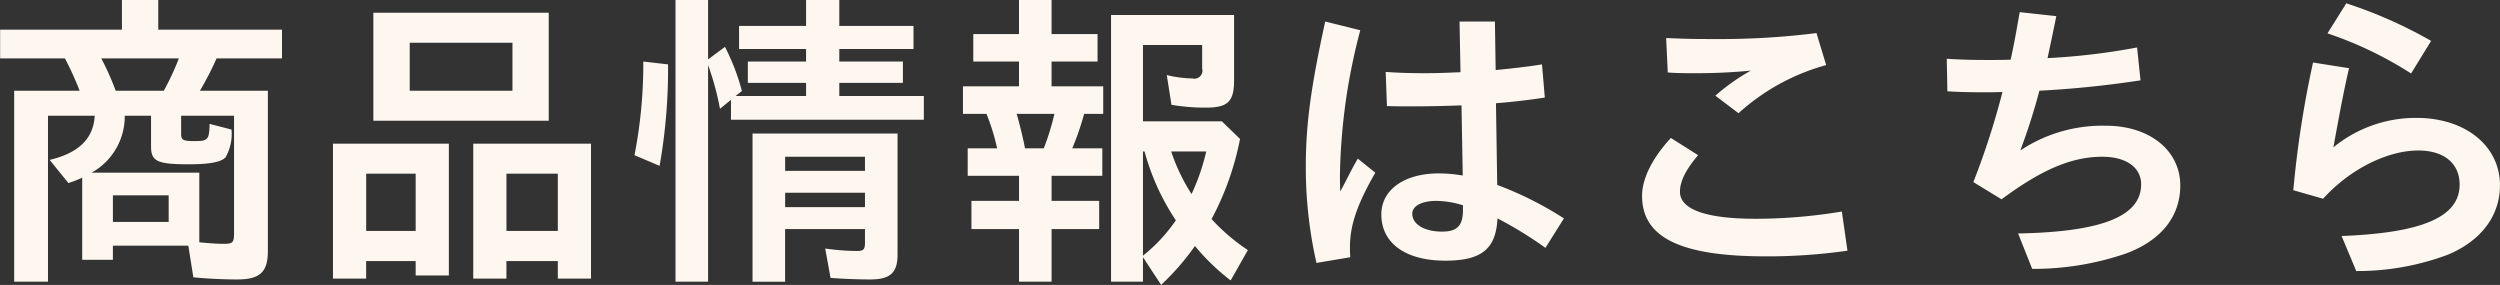 <svg xmlns="http://www.w3.org/2000/svg" width="255.5" height="29.12" viewBox="0 0 255.5 29.12">
  <rect x="0" y="0" width="255.5" height="29.12" fill="#333333" stroke="none"/>
  <defs>
    <style>
      .cls-1 {
        fill: #fdf7f0;
        fill-rule: evenodd;
      }
    </style>
  </defs>
  <path id="btn_商品情報はこちら" class="cls-1" d="M256.9,3483.27c-0.128,2.33-1.632,3.81-4.608,4.51l1.92,2.37a12.275,12.275,0,0,0,1.408-.55v8.39h3.136v-1.44h7.711l0.512,3.23c1.632,0.16,3.232.22,4.48,0.22,2.336,0,3.136-.76,3.136-2.91v-16.38h-6.944a30.934,30.934,0,0,0,1.7-3.3h6.688v-2.94H263.392v-3.04H259.68v3.04H247.233v2.94h6.623a31.051,31.051,0,0,1,1.5,3.3h-6.687v19.52h3.455v-16.96H256.9Zm8.831,0h5.408v12.03c0,0.9-.128,1.06-1.024,1.06-0.7,0-1.7-.07-2.528-0.16v-7.11H256.576a6.582,6.582,0,0,0,3.392-5.82h2.688v3.13c0,1.54.64,1.83,3.871,1.83,2.112,0,3.3-.23,3.744-0.71a4.848,4.848,0,0,0,.608-2.84l-2.24-.58c-0.032,1.6-.16,1.76-1.5,1.76-1.216,0-1.408-.1-1.408-0.74v-1.85Zm-6.687-2.56a28.68,28.68,0,0,0-1.472-3.3H265.5a27.932,27.932,0,0,1-1.535,3.3H259.04Zm-0.288,13.41v-2.72h5.7v2.72h-5.7Zm44.543-10.34v-11.04H285.376v11.04H303.3Zm-14.207-3.07v-4.9h10.5v4.9h-10.5Zm-4.448,17.41H289.7v1.47h3.392v-13.47H281.249v13.79h3.391v-1.79Zm0-3.08v-5.85H289.7v5.85H284.64Zm14.335,3.08h5.248v1.79h3.392v-13.79H295.584v13.79h3.391v-1.79Zm0-3.08v-5.85h5.248v5.85h-5.248Zm22.945-13.4v2.04h19.711v-2.43h-8.64v-1.34h6.5v-2.18h-6.5v-1.28h7.584v-2.36h-7.584v-2.66H329.6v2.66h-6.848v2.36H329.6v1.28h-5.952v2.18H329.6v1.34h-7.2l0.64-.51a22.081,22.081,0,0,0-1.728-4.51l-1.728,1.28v-6.08h-3.327v28.8h3.327v-22.14a27.687,27.687,0,0,1,1.216,4.47Zm5.536,13.21h8.159v1.41c0,0.67-.16.83-0.8,0.83a23.856,23.856,0,0,1-3.264-.25l0.544,3c1.248,0.1,2.784.16,4.064,0.16,2.016,0,2.784-.67,2.784-2.52v-12.39H324.128v15.14h3.328v-5.38Zm0-2.24v-1.47h8.159v1.47h-8.159Zm0-3.71v-1.44h8.159v1.44h-8.159Zm-12.831-.51a56.607,56.607,0,0,0,.864-10.37l-2.528-.29a48.845,48.845,0,0,1-.9,9.57Zm33.408-5.31a21.277,21.277,0,0,1,1.087,3.52h-3.007v2.81h5.247v2.56H346.5v2.88h4.863v5.38h3.328v-5.38h4.864v-2.88h-4.864v-2.56h5.184v-2.81H356.8a26.889,26.889,0,0,0,1.216-3.52h1.952v-2.82h-5.28v-2.53h4.7v-2.81h-4.7v-3.49H351.36v3.49h-4.671v2.81h4.671v2.53h-5.727v2.82h2.4Zm3.071,0h3.872a25.1,25.1,0,0,1-1.088,3.52h-1.92c-0.128-.77-0.512-2.31-0.736-3.14l-0.1-.32ZM374.751,3497a20.032,20.032,0,0,1-3.712-3.17,29.073,29.073,0,0,0,2.912-8.19l-1.856-1.8h-8.064v-7.8h6.048v2.4a0.824,0.824,0,0,1-.992,1.02,11.866,11.866,0,0,1-2.624-.35l0.48,3.04a20.282,20.282,0,0,0,3.52.29c2.24,0,2.88-.61,2.88-2.82v-6.65H360.768v27.26h3.263v-2.5l1.856,2.82a25.148,25.148,0,0,0,3.456-3.97,22.617,22.617,0,0,0,3.648,3.52Zm-10.72-10.08h0.16a24.128,24.128,0,0,0,3.2,7.04,16.682,16.682,0,0,1-3.36,3.61v-10.65Zm6.464,0a21.392,21.392,0,0,1-1.5,4.35,19,19,0,0,1-2.08-4.35H370.5Zm25.888-13.28,0.1,5.18c-1.695.07-2.4,0.1-3.647,0.1-1.472,0-2.624-.03-4-0.13l0.128,3.49c0.928,0.03,1.472.03,2.5,0.03,1.888,0,3.072-.03,5.119-0.1l0.128,7.17a15.074,15.074,0,0,0-2.431-.22c-3.52,0-5.888,1.66-5.888,4.19,0,2.94,2.464,4.73,6.528,4.73,3.711,0,5.183-1.18,5.343-4.32a39.926,39.926,0,0,1,4.9,3.01l1.888-3.01a35.518,35.518,0,0,0-6.816-3.42l-0.128-8.35c1.344-.1,3.36-0.32,4.992-0.58l-0.288-3.39c-1.376.23-3.36,0.45-4.736,0.58L400,3473.64h-3.616Zm0.352,19.23c0,1.63-.576,2.24-2.143,2.24-1.792,0-3.04-.74-3.04-1.83,0-.8.992-1.31,2.464-1.31a9.559,9.559,0,0,1,2.719.45v0.45Zm-11.519,4.86c-0.032-.45-0.032-0.8-0.032-1.02,0-2.27.736-4.39,2.592-7.62l-1.792-1.44c-0.288.51-.512,0.9-0.8,1.47-0.32.61-.672,1.32-0.992,1.89-0.032-.73-0.032-1.31-0.032-1.66a61.185,61.185,0,0,1,2.08-14.82l-3.584-.89c-1.471,6.72-1.983,10.52-1.983,14.84a44.049,44.049,0,0,0,1.088,9.83Zm32.448-18.88c1.056,0.07,1.7.07,2.688,0.07a57.753,57.753,0,0,0,5.792-.26,21.247,21.247,0,0,0-3.616,2.56l2.368,1.79a21.961,21.961,0,0,1,8.959-4.92l-0.992-3.27a78.78,78.78,0,0,1-10.463.61c-1.7,0-2.4,0-4.9-.1Zm17.791,14.21a54.134,54.134,0,0,1-8.8.74c-5.088,0-7.744-.96-7.744-2.76,0-1.05.576-2.24,1.856-3.74l-2.784-1.76c-1.92,2.08-2.944,4.16-2.944,5.92,0,4.26,3.936,6.18,12.64,6.18a57.6,57.6,0,0,0,8.351-.58Zm10.786-12.29c1.151,0.07,2.143.1,3.679,0.1,0.768,0,1.216,0,1.952-.03a78.731,78.731,0,0,1-2.976,9.21l2.88,1.76c4.1-3.04,7.168-4.35,10.3-4.35,2.432,0,3.968,1.09,3.968,2.82,0,3.26-4,4.86-12.575,5.02l1.44,3.62a29.143,29.143,0,0,0,9.663-1.6c3.552-1.35,5.472-3.78,5.472-6.92,0-3.58-3.136-6.11-7.584-6.11a15.149,15.149,0,0,0-8.767,2.53,61.676,61.676,0,0,0,1.952-6.11,103.5,103.5,0,0,0,10.335-1.06l-0.352-3.36a67.393,67.393,0,0,1-9.151,1.09c0.448-2.08.736-3.52,0.9-4.29l-3.744-.41c-0.32,1.82-.544,3.13-0.928,4.86-1.056.03-1.344,0.03-2.208,0.03-1.664,0-2.816-.03-4.319-0.12Zm49.438-5.15a46,46,0,0,0-8.671-3.84l-1.92,3.07a38.361,38.361,0,0,1,8.544,4.1Zm-11.039,16.13c2.688-2.98,6.528-4.93,9.727-4.93,2.624,0,4.224,1.31,4.224,3.49,0,3.29-3.776,4.93-12.063,5.25l1.5,3.58a26.264,26.264,0,0,0,9.439-1.7c3.36-1.44,5.248-3.96,5.248-7.07,0-4.03-3.552-6.88-8.512-6.88a13.26,13.26,0,0,0-8.511,3.01c0.64-3.52,1.088-5.92,1.6-8.09l-3.68-.58a104.154,104.154,0,0,0-2.016,13.05Z" transform="translate(-247.219 -3471.44)"/>
</svg>
